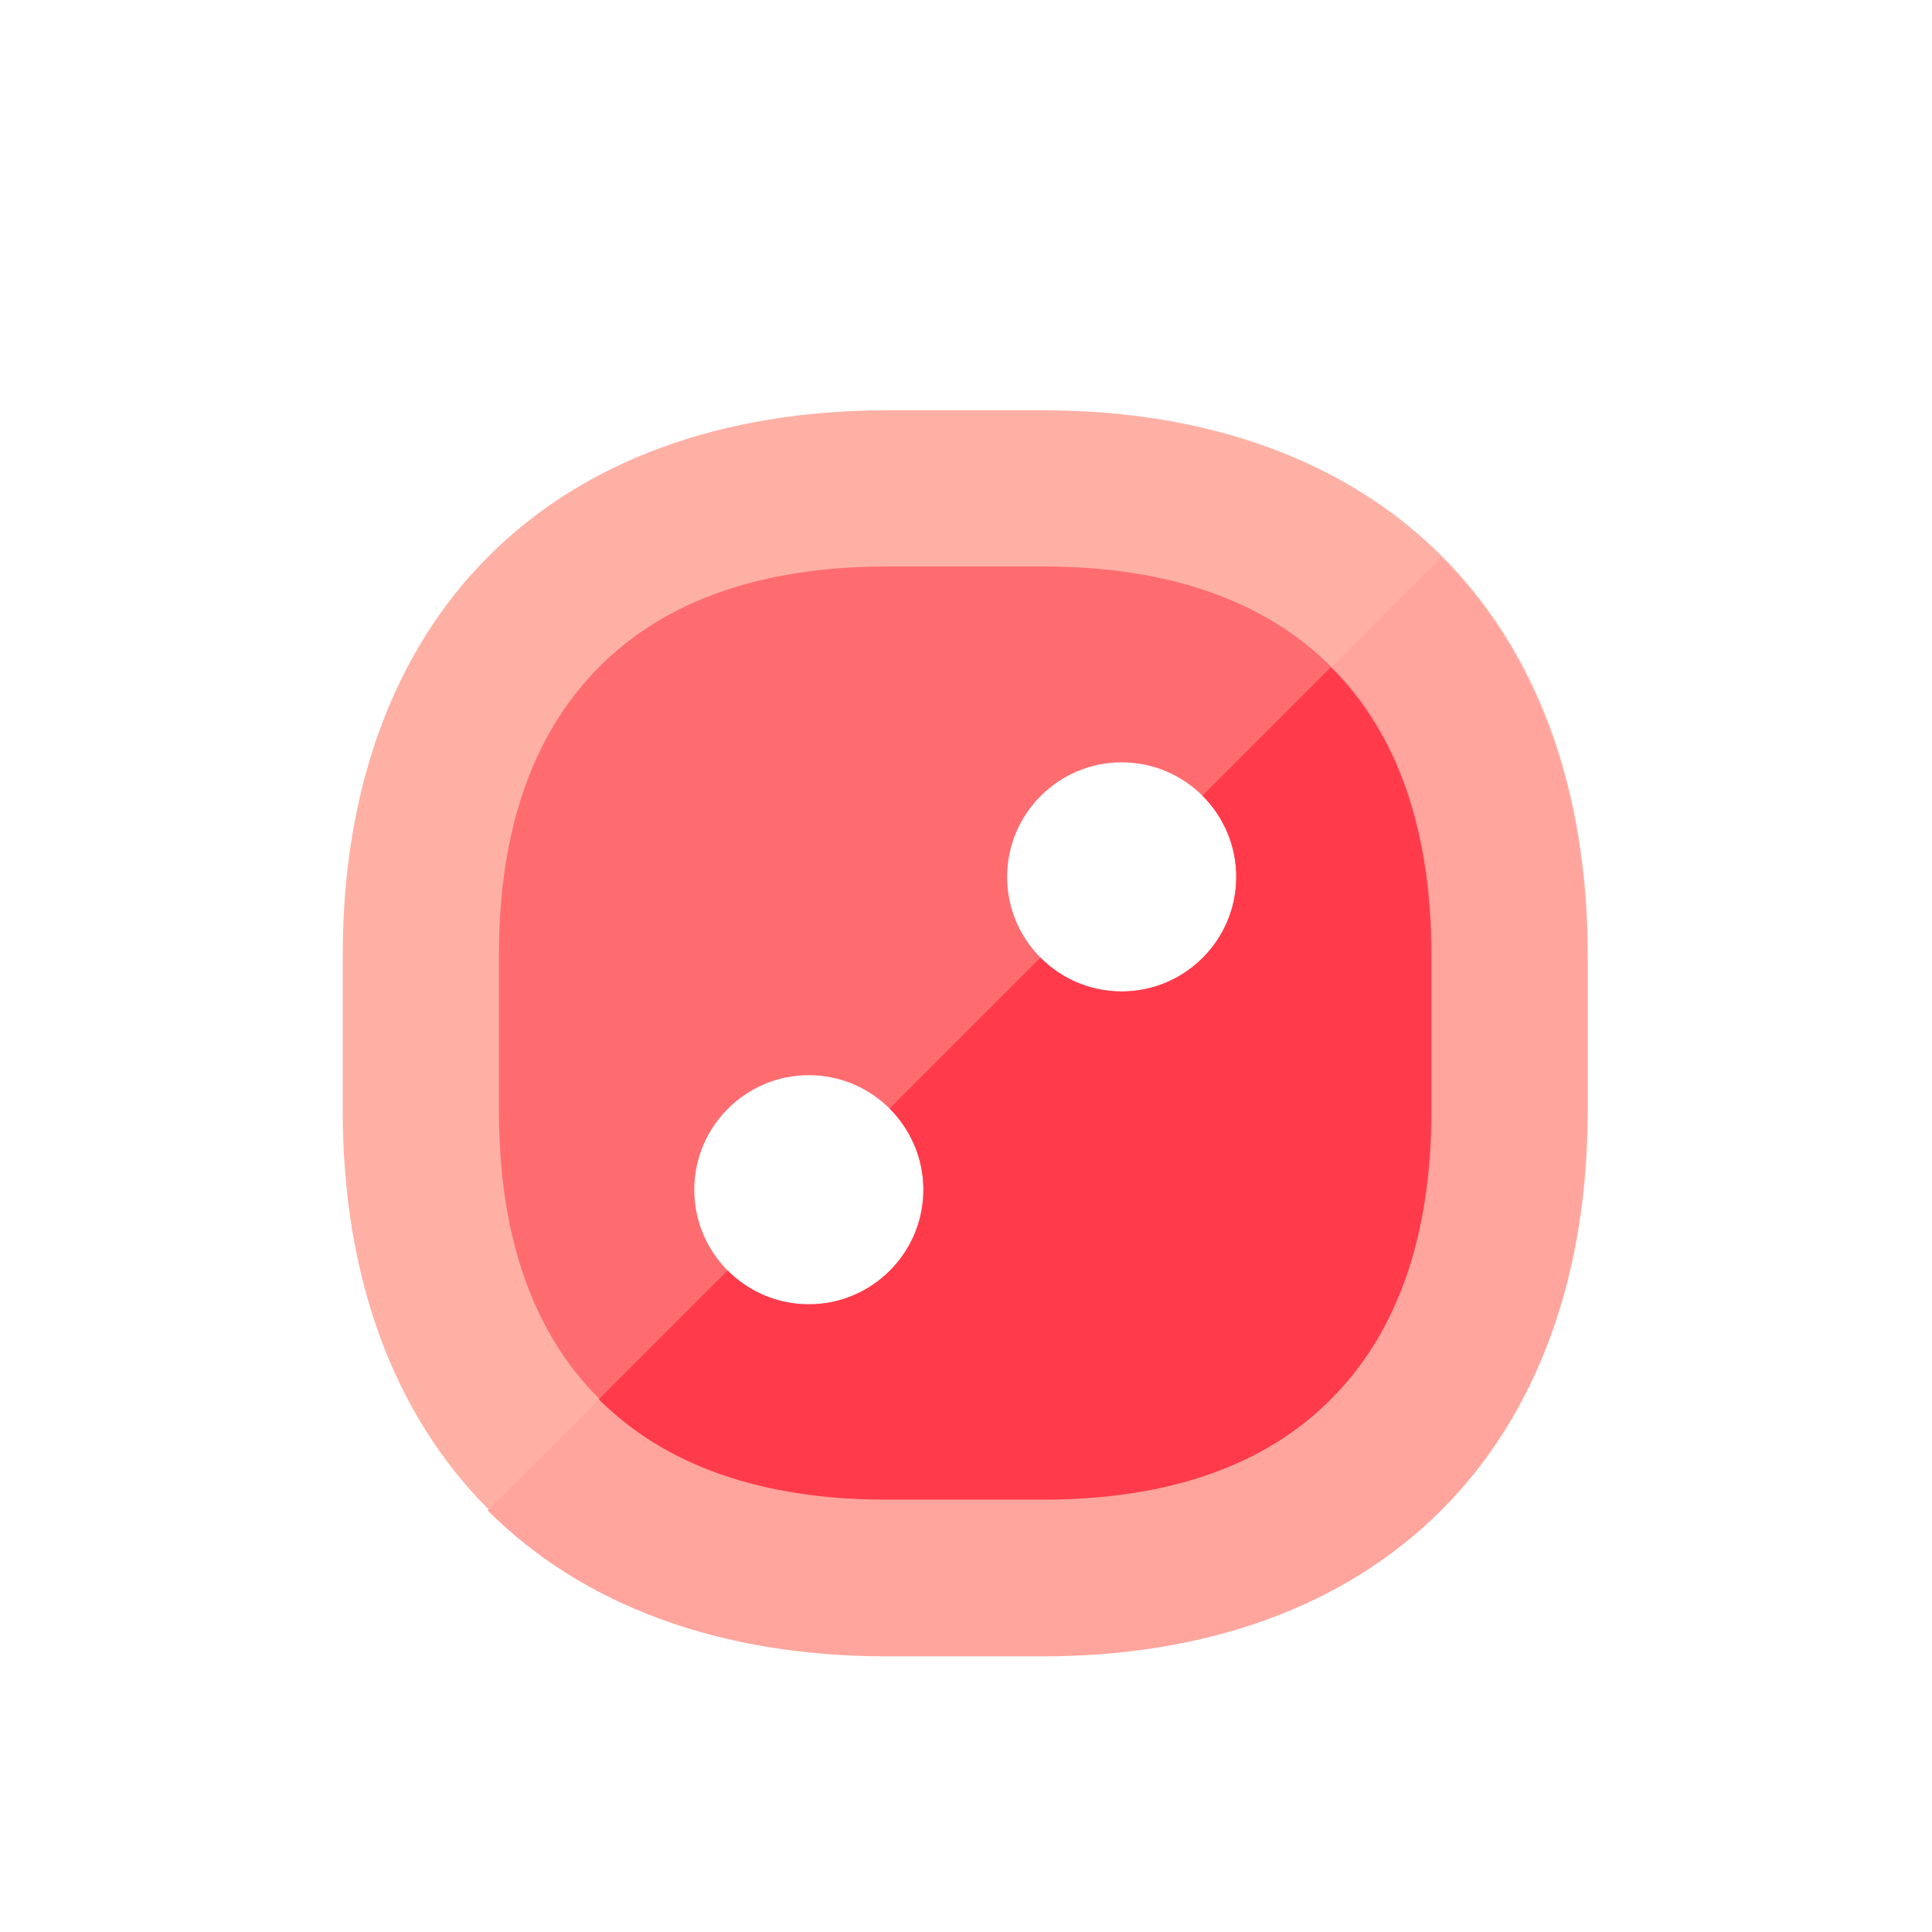 <?xml version="1.0" encoding="UTF-8"?>
<svg id="Layer_2" data-name="Layer 2" xmlns="http://www.w3.org/2000/svg" viewBox="0 0 39.46 39.46">
  <defs>
    <style>
      .cls-1 {
        fill: #ffb0a5;
      }

      .cls-2 {
        fill: #ff3b4b;
      }

      .cls-3 {
        fill: #ffa59d;
      }

      .cls-4 {
        fill: #ff6c70;
      }
    </style>
  </defs>
  <path class="cls-1" d="m29.45,11.36c-1.95-1.95-4.77-2.98-8.14-2.98h-3.19c-3.38,0-6.19,1.03-8.14,2.98-1.95,1.95-2.98,4.77-2.98,8.14v3.19c0,3.38,1.03,6.19,2.98,8.14,1.95,1.95,4.77,2.98,8.14,2.98h3.19c3.38,0,6.19-1.03,8.14-2.98,1.95-1.95,2.98-4.77,2.98-8.14v-3.19c0-3.38-1.03-6.19-2.98-8.14h0Zm-12.93,16.76c-2.11,0-3.83-1.72-3.83-3.83s1.72-3.83,3.83-3.83,3.83,1.72,3.83,3.83-1.72,3.83-3.83,3.83Zm6.39-6.39c-2.11,0-3.83-1.72-3.83-3.83s1.72-3.83,3.83-3.83,3.83,1.72,3.83,3.83-1.72,3.83-3.83,3.83Z"/>
  <path class="cls-3" d="m29.45,11.36l-3.84,3.84c.69.69,1.12,1.65,1.12,2.71,0,2.11-1.72,3.83-3.83,3.83-1.06,0-2.01-.43-2.71-1.12l-.97.97c.69.69,1.12,1.65,1.12,2.71,0,2.11-1.72,3.83-3.83,3.83-1.06,0-2.01-.43-2.71-1.12l-3.84,3.84c1.95,1.95,4.77,2.98,8.14,2.98h3.19c3.38,0,6.19-1.03,8.14-2.98,1.95-1.95,2.98-4.77,2.98-8.14v-3.19c0-3.38-1.03-6.19-2.98-8.14Z"/>
  <path class="cls-4" d="m27.19,13.62c-1.36-1.36-3.34-2.05-5.88-2.05h-3.19c-2.55,0-4.53.69-5.88,2.05-1.36,1.36-2.05,3.34-2.05,5.88v3.19c0,2.55.69,4.53,2.05,5.88,1.36,1.36,3.34,2.05,5.88,2.05h3.19c2.55,0,4.53-.69,5.88-2.05,1.36-1.36,2.05-3.34,2.05-5.88v-3.19c0-2.55-.69-4.53-2.05-5.88Zm-10.67,13.02c-1.29,0-2.34-1.05-2.34-2.34s1.05-2.34,2.34-2.34,2.34,1.05,2.34,2.34-1.05,2.34-2.34,2.34Zm6.39-6.39c-1.29,0-2.34-1.05-2.34-2.34s1.05-2.34,2.34-2.34,2.34,1.05,2.34,2.34-1.05,2.34-2.34,2.34Z"/>
  <path class="cls-2" d="m27.19,13.62l-2.63,2.63c.42.42.69,1.01.69,1.66,0,1.29-1.05,2.34-2.34,2.34-.65,0-1.23-.26-1.66-.69l-3.08,3.08c.42.42.69,1.01.69,1.66,0,1.29-1.05,2.34-2.34,2.34-.65,0-1.23-.26-1.66-.69l-2.63,2.63c1.36,1.36,3.34,2.05,5.88,2.05h3.19c2.55,0,4.53-.69,5.88-2.05,1.36-1.36,2.05-3.34,2.05-5.88v-3.19c0-2.55-.69-4.53-2.05-5.88Z"/>
</svg>